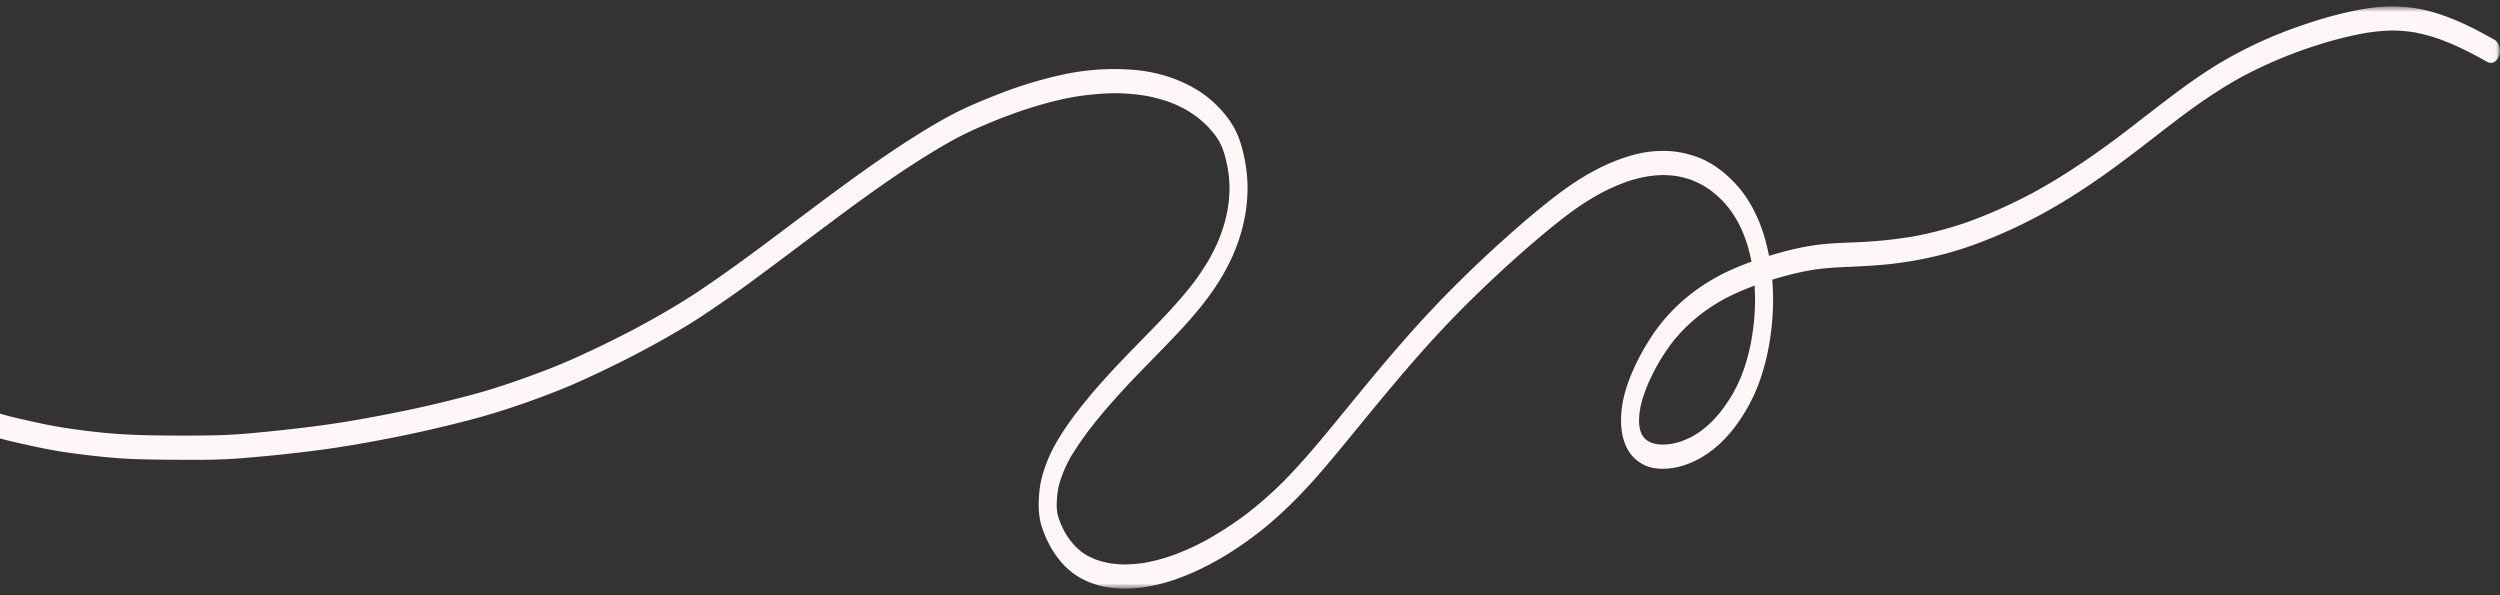 <svg xmlns="http://www.w3.org/2000/svg" width="315" height="75" fill="none" viewBox="0 0 315 75"><rect x="0" y="0" width="315" height="75" fill="#333333" stroke="none"/><mask id="mask0_1_444" width="320" height="75" x="-5" y="0" maskUnits="userSpaceOnUse" style="mask-type:luminance"><path fill="#fff" d="M-4.03.81h318.999v73.332h-319V.81Z"/></mask><g mask="url(#mask0_1_444)"><path fill="#FFF7F7" d="M209.496 56.018a8.631 8.631 0 0 0 1.13-.095c.416-.082.82-.185 1.226-.316.455-.169.908-.366 1.348-.6.415-.234.825-.497 1.222-.785.453-.35.884-.727 1.302-1.134.434-.448.847-.925 1.244-1.43.459-.612.889-1.253 1.29-1.927.348-.608.666-1.237.956-1.89.276-.645.52-1.311.74-1.993.238-.793.443-1.599.617-2.424.013-.054.022-.107.034-.16-.003 0-.003 0-.003.003.171-.9.3-1.808.397-2.724.086-.932.132-1.857.141-2.79a34.263 34.263 0 0 0-.061-1.763 30.74 30.74 0 0 0-3.845 1.693 24.412 24.412 0 0 0-2.653 1.697 23.5 23.5 0 0 0-2.344 2.026 22.787 22.787 0 0 0-1.632 1.87 26.685 26.685 0 0 0-1.574 2.37 28.5 28.5 0 0 0-1.366 2.692 20.662 20.662 0 0 0-.669 1.804c-.116.39-.217.785-.306 1.191-.055.309-.101.617-.134.93-.019.242-.031.488-.037.73.003.173.009.341.021.51.019.144.04.292.064.436.022.102.049.205.077.308.03.098.067.201.104.3.04.078.079.16.119.242.049.074.092.152.144.222.061.078.122.156.189.23.07.07.144.132.214.19.098.073.202.139.306.2.122.062.247.12.373.169.192.066.385.115.583.152.26.041.523.058.783.066ZM135.74 72.589c-1.978-1.24-3.573-3.484-4.453-6.15-.394-1.192-.468-2.52-.382-3.802.049-.727.128-1.467.296-2.165.177-.752.41-1.467.679-2.174.574-1.524 1.369-2.86 2.206-4.133.923-1.393 1.929-2.688 2.953-3.933 2.16-2.621 4.474-5 6.791-7.375 2.215-2.269 4.449-4.524 6.47-7.117a32.23 32.23 0 0 0 1.98-2.942c.388-.686.755-1.397 1.085-2.133l-.012.029c.003-.012.012-.025.018-.041.018-.045.04-.09.058-.136l-.046.111c.266-.624.505-1.261.725-1.919.18-.583.336-1.17.47-1.775.11-.575.199-1.15.266-1.738.04-.464.067-.933.077-1.401-.007-.473-.028-.941-.068-1.41a21.026 21.026 0 0 0-.204-1.446 23.235 23.235 0 0 0-.334-1.41 18.156 18.156 0 0 0-.317-.932c-.12-.275-.248-.538-.385-.801-.159-.26-.324-.51-.496-.748a16.965 16.965 0 0 0-.861-1.02 17.098 17.098 0 0 0-1.22-1.12 16.147 16.147 0 0 0-1.742-1.164 17.45 17.45 0 0 0-2.029-.916 21.269 21.269 0 0 0-2.843-.752 26.28 26.28 0 0 0-3.762-.333c-1.812.013-3.609.181-5.406.477-2.237.415-4.447 1.023-6.635 1.767-2.827.994-5.639 2.124-8.362 3.562-6.281 3.485-12.228 7.955-18.154 12.393l.085-.062c-.1.074-.201.148-.299.226l.003-.004c-.596.444-1.189.892-1.785 1.336-.3.226-.599.448-.898.674-.004.004-.007.008-.013.008-.04.037-.082.066-.125.094-.024.017-.049.037-.076.054a1.308 1.308 0 0 1-.104.086c-.037.025-.07.053-.107.074-.303.23-.608.456-.911.686-1.32.982-2.64 1.964-3.964 2.934a168.844 168.844 0 0 1-3.799 2.658c-1.271.867-2.549 1.718-3.85 2.495A121.675 121.675 0 0 1 78 45.717c-1.58.78-3.166 1.528-4.761 2.255-1.577.72-3.172 1.352-4.774 1.956-3.203 1.2-6.433 2.26-9.697 3.098a167.49 167.49 0 0 1-9.209 2.104c-3.282.645-6.58 1.229-9.887 1.648a189.38 189.38 0 0 1-9.486.974c-3.081.242-6.177.189-9.258.168-1.632-.016-3.26-.033-4.89-.119-1.629-.086-3.248-.25-4.871-.436a94.14 94.14 0 0 1-2.4-.308 25.299 25.299 0 0 1-1.115-.168 19.18 19.18 0 0 1-.504-.082c-.11-.02-.217-.033-.324-.062-.083-.008-.165-.025-.25-.041-1.388-.247-2.767-.555-4.148-.863-1.29-.292-2.586-.6-3.85-1.052-.67-.242-1.373-.485-1.978-.949a.932.932 0 0 1-.077-.058c-.021-.012-.036-.032-.058-.045-.473-.403-.623-1.286-.379-1.94.26-.71.984-1.1 1.522-.69.107.083.217.157.33.222.41.21.829.37 1.25.526 1.217.415 2.448.715 3.686.995 1.354.304 2.714.608 4.077.854.202.033.4.07.6.107a.955.955 0 0 0-.105-.02c2.415.39 4.844.702 7.274.875 2.54.18 5.077.205 7.62.218h-.147c1.76 0 3.517 0 5.272-.046 1.858-.049 3.716-.2 5.565-.386 3.777-.37 7.552-.805 11.308-1.438-.046.012-.095.017-.147.029 3.374-.592 6.74-1.233 10.089-2.01 1.656-.386 3.313-.8 4.963-1.236 1.85-.481 3.68-1.064 5.502-1.69a.046.046 0 0 1-.025.01c2.72-.946 5.419-1.949 8.08-3.165 2.559-1.163 5.095-2.4 7.605-3.739-.043.025-.086.05-.135.074 2.677-1.446 5.33-2.963 7.913-4.693 2.631-1.762 5.217-3.632 7.787-5.543.593-.44 1.183-.883 1.776-1.327.113-.09.232-.172.348-.259a.765.765 0 0 1 .086-.065c.198-.152.4-.3.599-.452.7-.522 1.396-1.048 2.096-1.574-.027.024-.055.045-.079.066 5.284-3.962 10.58-7.923 16.106-11.263 1.406-.85 2.827-1.652 4.285-2.35 1.354-.654 2.735-1.213 4.117-1.767a53.624 53.624 0 0 1 8.413-2.618 30.591 30.591 0 0 1 9.081-.645c2.79.222 5.571 1.02 8.114 2.576 1.241.757 2.414 1.796 3.423 3.025.449.542.862 1.134 1.216 1.795.388.72.694 1.525.92 2.359.434 1.594.703 3.27.721 4.972a20.08 20.08 0 0 1-.589 4.951c-1.327 5.403-4.493 9.471-7.711 12.96-1.917 2.075-3.897 4.039-5.844 6.065-1.989 2.079-3.933 4.236-5.746 6.578a40.791 40.791 0 0 0-2.383 3.485c-.257.46-.496.928-.722 1.417-.238.56-.455 1.13-.651 1.722-.064.234-.125.477-.183.72-.061.34-.113.677-.156 1.022-.034.407-.055.801-.061 1.212.003.185.012.374.027.563.019.16.04.317.065.477.039.172.082.341.128.514.092.263.186.521.29.776.156.353.318.699.495 1.031.181.313.373.613.575.9.238.317.486.613.746.892.247.243.498.469.758.686.259.193.525.366.797.526.392.201.786.378 1.189.53.505.169 1.012.3 1.531.403.664.103 1.327.156 1.993.168a18.645 18.645 0 0 0 2.436-.2 23.45 23.45 0 0 0 3.368-.872 32.61 32.61 0 0 0 4.172-1.84 44.238 44.238 0 0 0 5.299-3.415c-.043.032-.085.061-.128.098a49.505 49.505 0 0 0 4.792-4.187c2.103-2.128 4.077-4.454 6.03-6.82 1.693-2.06 3.374-4.126 5.073-6.173a227.32 227.32 0 0 1 5.184-6.044 135.829 135.829 0 0 1 5.44-5.74c-.01.004-.013.012-.022.02a158.928 158.928 0 0 1 6.284-5.937c2.219-1.985 4.477-3.916 6.806-5.662 2.885-2.17 5.951-3.88 9.193-4.796a14.101 14.101 0 0 1 4.368-.53c1.326.041 2.631.325 3.912.797 1.842.687 3.545 1.997 5.003 3.641 1.43 1.615 2.548 3.756 3.27 6.06.275.888.501 1.797.681 2.721.343-.107.685-.205 1.024-.304 1.864-.538 3.75-.95 5.654-1.159 1.647-.176 3.298-.193 4.948-.283a57.82 57.82 0 0 0 6.281-.658c-.049.004-.095.017-.144.025a45.803 45.803 0 0 0 7.091-1.833c2.848-1.015 5.638-2.272 8.38-3.73l-.135.073c3.72-2.009 7.295-4.417 10.801-7.03a.32.32 0 0 0-.046.033c2.778-2.092 5.514-4.294 8.31-6.332a69.529 69.529 0 0 1 4.089-2.774 52.87 52.87 0 0 1 4.096-2.26c2.594-1.294 5.256-2.334 7.946-3.205 2.274-.74 4.572-1.335 6.892-1.717 2.701-.448 5.43-.378 8.102.34 2.817.757 5.519 2.1 8.157 3.608.568.33.776 1.332.513 2.043-.134.365-.376.649-.663.772-.293.127-.581.078-.859-.082-.232-.132-.461-.263-.697-.39.049.024.095.049.144.078-1.727-.958-3.478-1.813-5.275-2.482.034.012.064.024.101.033l-.11-.037-.034-.013c.009.004.018.009.034.013a22.153 22.153 0 0 0-3.267-.892 18.512 18.512 0 0 0-2.647-.234c-1.21.004-2.414.131-3.616.328.034-.008.068-.012.101-.016-2.533.44-5.033 1.15-7.506 1.993l.141-.05a58.331 58.331 0 0 0-7.943 3.42c-2.69 1.446-5.269 3.192-7.806 5.078-2.775 2.083-5.501 4.277-8.298 6.32-2.857 2.1-5.776 4.043-8.786 5.72a63.649 63.649 0 0 1-9.126 4.19c-3.041 1.106-6.137 1.837-9.27 2.277-2.216.308-4.44.427-6.662.522-1.562.07-3.121.16-4.673.415a39.534 39.534 0 0 0-4.835 1.2c.247 2.991.039 6.056-.541 8.965a28.657 28.657 0 0 1-1.082 3.9c-.44 1.24-1.003 2.4-1.629 3.484-1.143 1.98-2.555 3.731-4.166 5.01-1.36 1.08-2.842 1.84-4.398 2.222a8.706 8.706 0 0 1-2.078.239c-.593-.005-1.195-.079-1.772-.284a4.722 4.722 0 0 1-2.76-2.564c-.636-1.414-.731-3.074-.544-4.676.217-1.882.862-3.62 1.586-5.235.406-.904.874-1.767 1.36-2.601.498-.85 1.03-1.668 1.601-2.428 2.604-3.448 5.908-5.794 9.359-7.327a37.433 37.433 0 0 1 2.451-.978c-.006-.028-.009-.053-.016-.078a25.551 25.551 0 0 0-.479-1.947 25.755 25.755 0 0 0-.551-1.554c-.21-.497-.44-.973-.684-1.442a17.172 17.172 0 0 0-.941-1.48c-.309-.402-.63-.788-.966-1.15-.419-.423-.85-.813-1.299-1.17a14.414 14.414 0 0 0-1.192-.798 12.873 12.873 0 0 0-1.559-.719 13.589 13.589 0 0 0-1.681-.436 14.564 14.564 0 0 0-1.836-.14 16.27 16.27 0 0 0-1.993.182c-.841.156-1.672.37-2.5.645a26.95 26.95 0 0 0-3.27 1.442l.094-.05a34.298 34.298 0 0 0-3.973 2.532c-2.28 1.71-4.489 3.579-6.662 5.514a161.517 161.517 0 0 0-6.345 5.966c-.095.095-.186.19-.284.284.009-.008.015-.012.015-.017a140.725 140.725 0 0 0-5.938 6.345c-1.981 2.252-3.915 4.569-5.838 6.903-1.879 2.28-3.74 4.59-5.644 6.833-2.467 2.918-5.068 5.638-7.885 7.922-2.595 2.1-5.343 3.875-8.203 5.231-2.626 1.241-5.376 2.137-8.164 2.338-.388.025-.776.045-1.167.045-2.051 0-4.132-.419-5.993-1.582Z"/></g></svg>